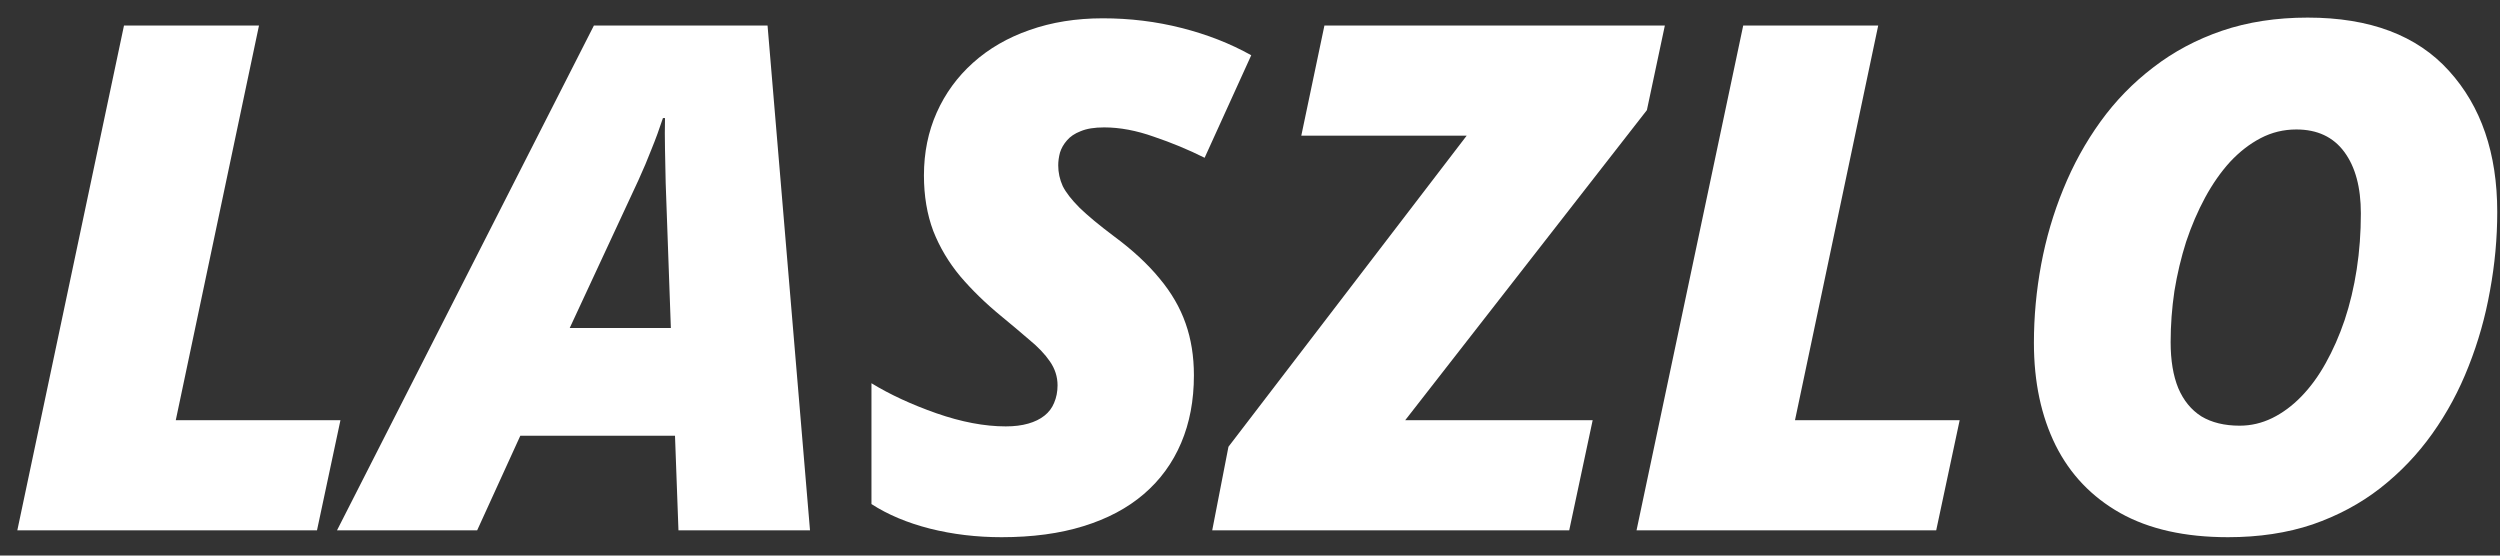 <?xml version="1.0" encoding="UTF-8"?> <svg xmlns="http://www.w3.org/2000/svg" width="99" height="22" viewBox="0 0 99 22" fill="none"><rect x="0" y="0" width="99" height="22" fill="#333333" stroke="none"/><path d="M0.686 21L4.91 1.012H10.256L6.961 16.639H13.482L12.553 21H0.686Z" fill="white"></path><path d="M13.346 21L23.518 1.012H30.395L32.076 21H26.867L26.73 17.254H20.605L18.896 21H13.346ZM22.561 12.988H26.566L26.361 7.246C26.352 6.799 26.343 6.357 26.334 5.92C26.325 5.482 26.325 5.068 26.334 4.676H26.252C26.115 5.095 25.965 5.505 25.801 5.906C25.646 6.307 25.473 6.717 25.281 7.137L22.561 12.988Z" fill="white"></path><path d="M39.664 21.273C38.671 21.273 37.723 21.16 36.82 20.932C35.927 20.704 35.157 20.38 34.51 19.961V15.176C35.239 15.622 36.096 16.019 37.08 16.365C38.074 16.712 38.99 16.885 39.828 16.885C40.165 16.885 40.462 16.848 40.717 16.775C40.972 16.703 41.186 16.598 41.359 16.461C41.533 16.324 41.66 16.156 41.742 15.955C41.833 15.745 41.879 15.513 41.879 15.258C41.879 14.921 41.779 14.606 41.578 14.315C41.378 14.023 41.104 13.736 40.758 13.453C40.421 13.162 40.047 12.847 39.637 12.51C39.026 12.008 38.488 11.484 38.023 10.938C37.568 10.391 37.212 9.794 36.957 9.146C36.711 8.49 36.588 7.757 36.588 6.945C36.588 6.043 36.757 5.214 37.094 4.457C37.431 3.701 37.91 3.044 38.529 2.488C39.158 1.923 39.906 1.49 40.772 1.189C41.647 0.88 42.613 0.725 43.67 0.725C44.745 0.725 45.785 0.852 46.787 1.107C47.799 1.363 48.719 1.723 49.549 2.188L47.703 6.248C47.065 5.929 46.395 5.651 45.693 5.414C45.001 5.168 44.344 5.045 43.725 5.045C43.342 5.045 43.032 5.095 42.795 5.195C42.558 5.286 42.376 5.41 42.248 5.564C42.12 5.71 42.029 5.87 41.975 6.043C41.929 6.216 41.906 6.385 41.906 6.549C41.906 6.831 41.965 7.105 42.084 7.369C42.212 7.624 42.435 7.911 42.754 8.23C43.073 8.54 43.524 8.914 44.107 9.352C44.846 9.898 45.447 10.454 45.912 11.02C46.386 11.585 46.732 12.182 46.951 12.81C47.17 13.43 47.279 14.114 47.279 14.861C47.279 15.855 47.111 16.748 46.773 17.541C46.436 18.334 45.944 19.009 45.297 19.564C44.65 20.12 43.852 20.544 42.904 20.836C41.965 21.128 40.885 21.273 39.664 21.273Z" fill="white"></path><path d="M48.004 21L48.647 17.691L58.08 5.373H51.531L52.447 1.012H65.928L65.217 4.361L55.647 16.639H63.07L62.141 21H48.004Z" fill="white"></path><path d="M64.807 21L69.031 1.012H74.377L71.082 16.639H77.603L76.674 21H64.807Z" fill="white"></path><path d="M88.227 21.273C86.522 21.273 85.1 20.954 83.961 20.316C82.831 19.678 81.978 18.785 81.404 17.637C80.83 16.479 80.543 15.126 80.543 13.576C80.543 12.537 80.639 11.503 80.83 10.473C81.022 9.443 81.313 8.449 81.705 7.492C82.097 6.526 82.589 5.633 83.182 4.812C83.774 3.992 84.471 3.277 85.273 2.666C86.076 2.046 86.982 1.563 87.994 1.217C89.015 0.87 90.145 0.697 91.385 0.697C93.846 0.697 95.71 1.399 96.977 2.803C98.253 4.206 98.891 6.07 98.891 8.395C98.891 9.434 98.795 10.473 98.603 11.512C98.421 12.542 98.139 13.54 97.756 14.506C97.382 15.463 96.904 16.352 96.32 17.172C95.737 17.992 95.049 18.712 94.256 19.332C93.472 19.943 92.579 20.421 91.576 20.768C90.574 21.105 89.457 21.273 88.227 21.273ZM88.691 16.857C89.138 16.857 89.566 16.757 89.977 16.557C90.387 16.356 90.769 16.074 91.125 15.709C91.49 15.335 91.813 14.893 92.096 14.383C92.387 13.863 92.638 13.294 92.848 12.674C93.057 12.045 93.217 11.375 93.326 10.664C93.436 9.953 93.49 9.215 93.49 8.449C93.49 7.419 93.272 6.608 92.834 6.016C92.397 5.423 91.763 5.127 90.934 5.127C90.432 5.127 89.963 5.241 89.525 5.469C89.088 5.697 88.682 6.011 88.309 6.412C87.944 6.813 87.616 7.283 87.324 7.82C87.033 8.358 86.782 8.941 86.572 9.57C86.372 10.199 86.217 10.851 86.107 11.525C86.007 12.2 85.957 12.874 85.957 13.549C85.957 14.269 86.057 14.875 86.258 15.367C86.467 15.859 86.773 16.233 87.174 16.488C87.584 16.734 88.09 16.857 88.691 16.857Z" fill="white"></path></svg> 